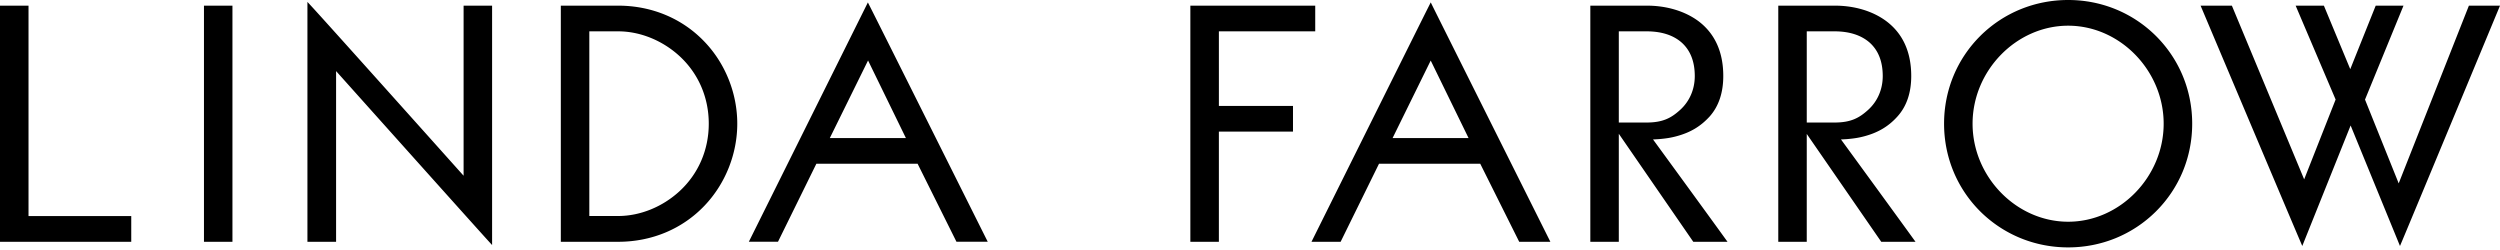 <svg  xmlns="http://www.w3.org/2000/svg" xmlns:xlink="http://www.w3.org/1999/xlink" aria-hidden="true" focusable="false" role="presentation" class="icon icon--wide icon-logo" viewBox="0 0 280 28"><path d="M22.844 27.08h3.19V.633h-3.19V27.08zM0 .633V27.08h14.7v-2.878H3.194V.632H0zm258.118 26.262c.733-1.824 4.16-10.368 5.152-12.842l5.261 12.844.267.654.275-.652c.96-2.273 10.661-25.624 10.759-25.86L280 .633h-3.483l-7.863 19.905-3.773-9.385 4.311-10.52h-3.113l-2.85 7.113-2.954-7.113h-3.163l4.478 10.515-3.524 8.94L249.97.632h-3.505l.172.407c.1.236 9.963 23.588 10.94 25.862l.278.649.263-.656zM231.636 2.878c5.796 0 10.694 5.026 10.694 10.975 0 5.952-4.898 10.98-10.694 10.98-5.805 0-10.708-5.028-10.708-10.98 0-5.949 4.903-10.975 10.708-10.975zm0 24.83c3.708 0 7.19-1.421 9.802-4 2.635-2.612 4.087-6.11 4.087-9.855 0-3.741-1.452-7.24-4.087-9.853-2.613-2.579-6.094-4-9.802-4-3.716 0-7.202 1.421-9.819 4l-.001.002c-2.631 2.61-4.08 6.109-4.08 9.851 0 3.746 1.449 7.245 4.081 9.856 2.617 2.578 6.104 3.999 9.819 3.999zM202.357 3.51h3.107c1.627 0 2.934.41 3.884 1.216 1.008.872 1.519 2.147 1.519 3.79 0 1.496-.587 2.847-1.651 3.803-.985.89-1.913 1.405-3.752 1.405h-3.107V3.51zm11.842 23.104c-.015-.023-1.624-2.25-8.008-10.996.23-.01.488-.022.69-.039.796-.068 1.364-.162 1.958-.326 1.536-.414 2.707-1.12 3.687-2.22 1.017-1.13 1.533-2.65 1.533-4.518 0-2.695-.944-4.764-2.802-6.152-1.5-1.115-3.541-1.73-5.747-1.73h-6.342v26.446h3.189V15.002l8.254 11.95.089.127h3.836l-.337-.465zM181.306 3.51h3.106c1.639 0 2.946.41 3.887 1.216 1.006.873 1.516 2.147 1.516 3.79 0 1.494-.587 2.845-1.651 3.803-.983.89-1.913 1.405-3.752 1.405h-3.106V3.51zm11.838 23.104c-.015-.023-1.621-2.25-8.005-10.996.23-.01.489-.022.69-.039.794-.067 1.362-.162 1.96-.326 1.545-.416 2.687-1.102 3.704-2.22 1.005-1.138 1.514-2.657 1.514-4.518 0-2.69-.938-4.76-2.79-6.152-1.514-1.117-3.558-1.73-5.758-1.73h-6.343v26.446h3.19V14.982a47794.74 47794.74 0 0 0 8.253 11.97l.087.127h3.834l-.336-.465zm-56.63-11.874h8.301v-2.878h-8.3V3.51h10.791V.632H133.32V27.08h3.194V14.74zm23.726-7.958l4.238 8.68h-8.508l4.27-8.68zm13.19 19.878c-.12-.24-11.999-23.993-12.927-25.864l-.26-.528-.265.525c-.943 1.873-12.763 25.628-12.882 25.867l-.211.425h3.263l4.302-8.748h11.336l4.367 8.748h3.49l-.212-.425zM97.222 6.773l4.24 8.69h-8.523l4.283-8.69zm13.192 19.88c-.12-.238-12-23.996-12.948-25.86l-.264-.52-.259.521c-.936 1.885-12.864 25.861-12.864 25.861l-.21.423h3.264l4.3-8.741h11.337l4.353 8.741h3.504l-.213-.424zM66.004 3.51h3.233c2.44 0 4.939 1.007 6.858 2.762 2.12 1.944 3.287 4.637 3.287 7.58 0 2.94-1.168 5.63-3.287 7.575-1.92 1.758-4.418 2.765-6.858 2.765h-3.233V3.51zm3.233 23.57c3.76 0 7.197-1.441 9.68-4.058 2.324-2.442 3.657-5.785 3.657-9.17 0-3.392-1.333-6.733-3.657-9.164-2.482-2.615-5.92-4.055-9.68-4.055h-6.425V27.08h6.425zm-14.122.365l-.51-.56C53 25.124 40.36 11 37.642 7.962V27.08h-3.21V.214l.508.55c1.623 1.754 14.265 15.88 16.983 18.918V.632h3.192v26.813z" fill-rule="evenodd"></path></svg>